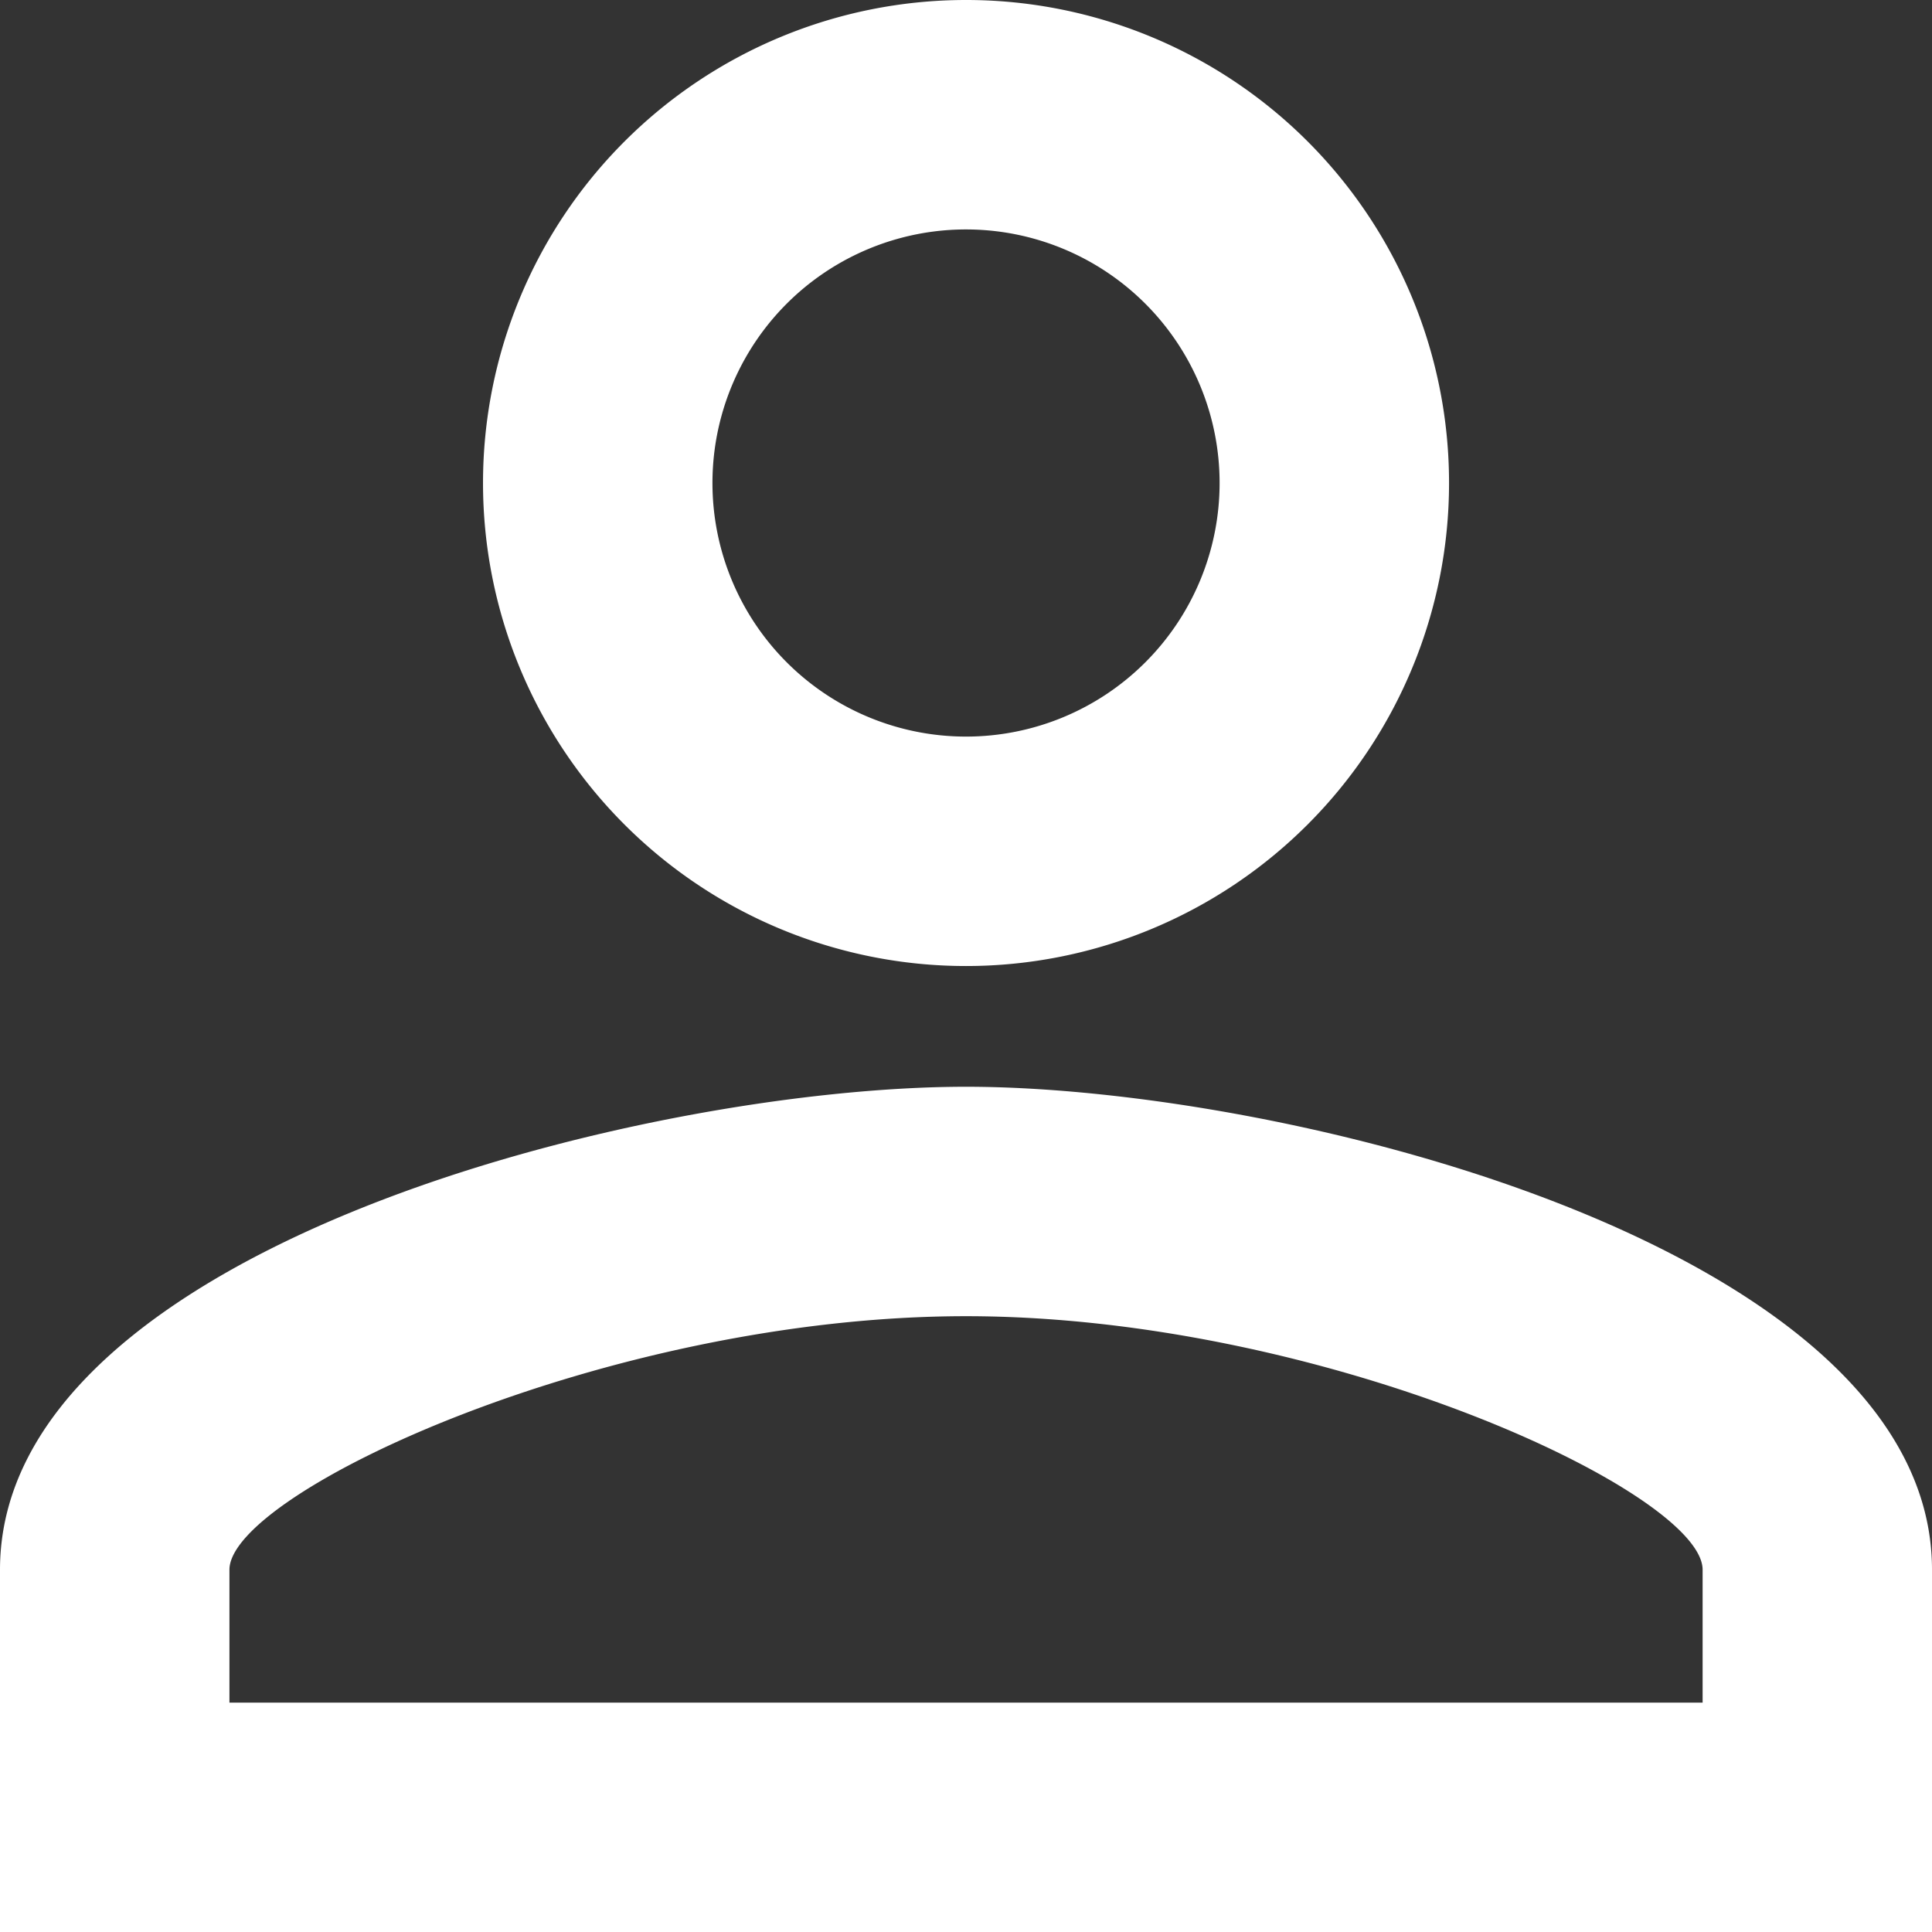 <svg xmlns="http://www.w3.org/2000/svg" viewBox="0 0 33.943 33.943"><rect x="0" y="0" width="33.943" height="33.943" fill="#333333" stroke="none"/><defs><style>.cls-1{fill:#fff;}</style></defs><g id="レイヤー_2" data-name="レイヤー 2"><g id="main"><path class="cls-1" d="M16.972,4.031a4.455,4.455,0,1,1-4.455,4.455,4.454,4.454,0,0,1,4.455-4.455m0,19.093c6.301,0,12.941,3.097,12.941,4.455v2.334H4.031V27.579c0-1.358,6.64-4.455,12.941-4.455M16.972,0a8.486,8.486,0,1,0,8.486,8.486A8.483,8.483,0,0,0,16.972,0Zm0,19.093C11.307,19.093,0,21.936,0,27.579v6.364H33.943V27.579C33.943,21.936,22.636,19.093,16.972,19.093Z"/></g></g></svg>